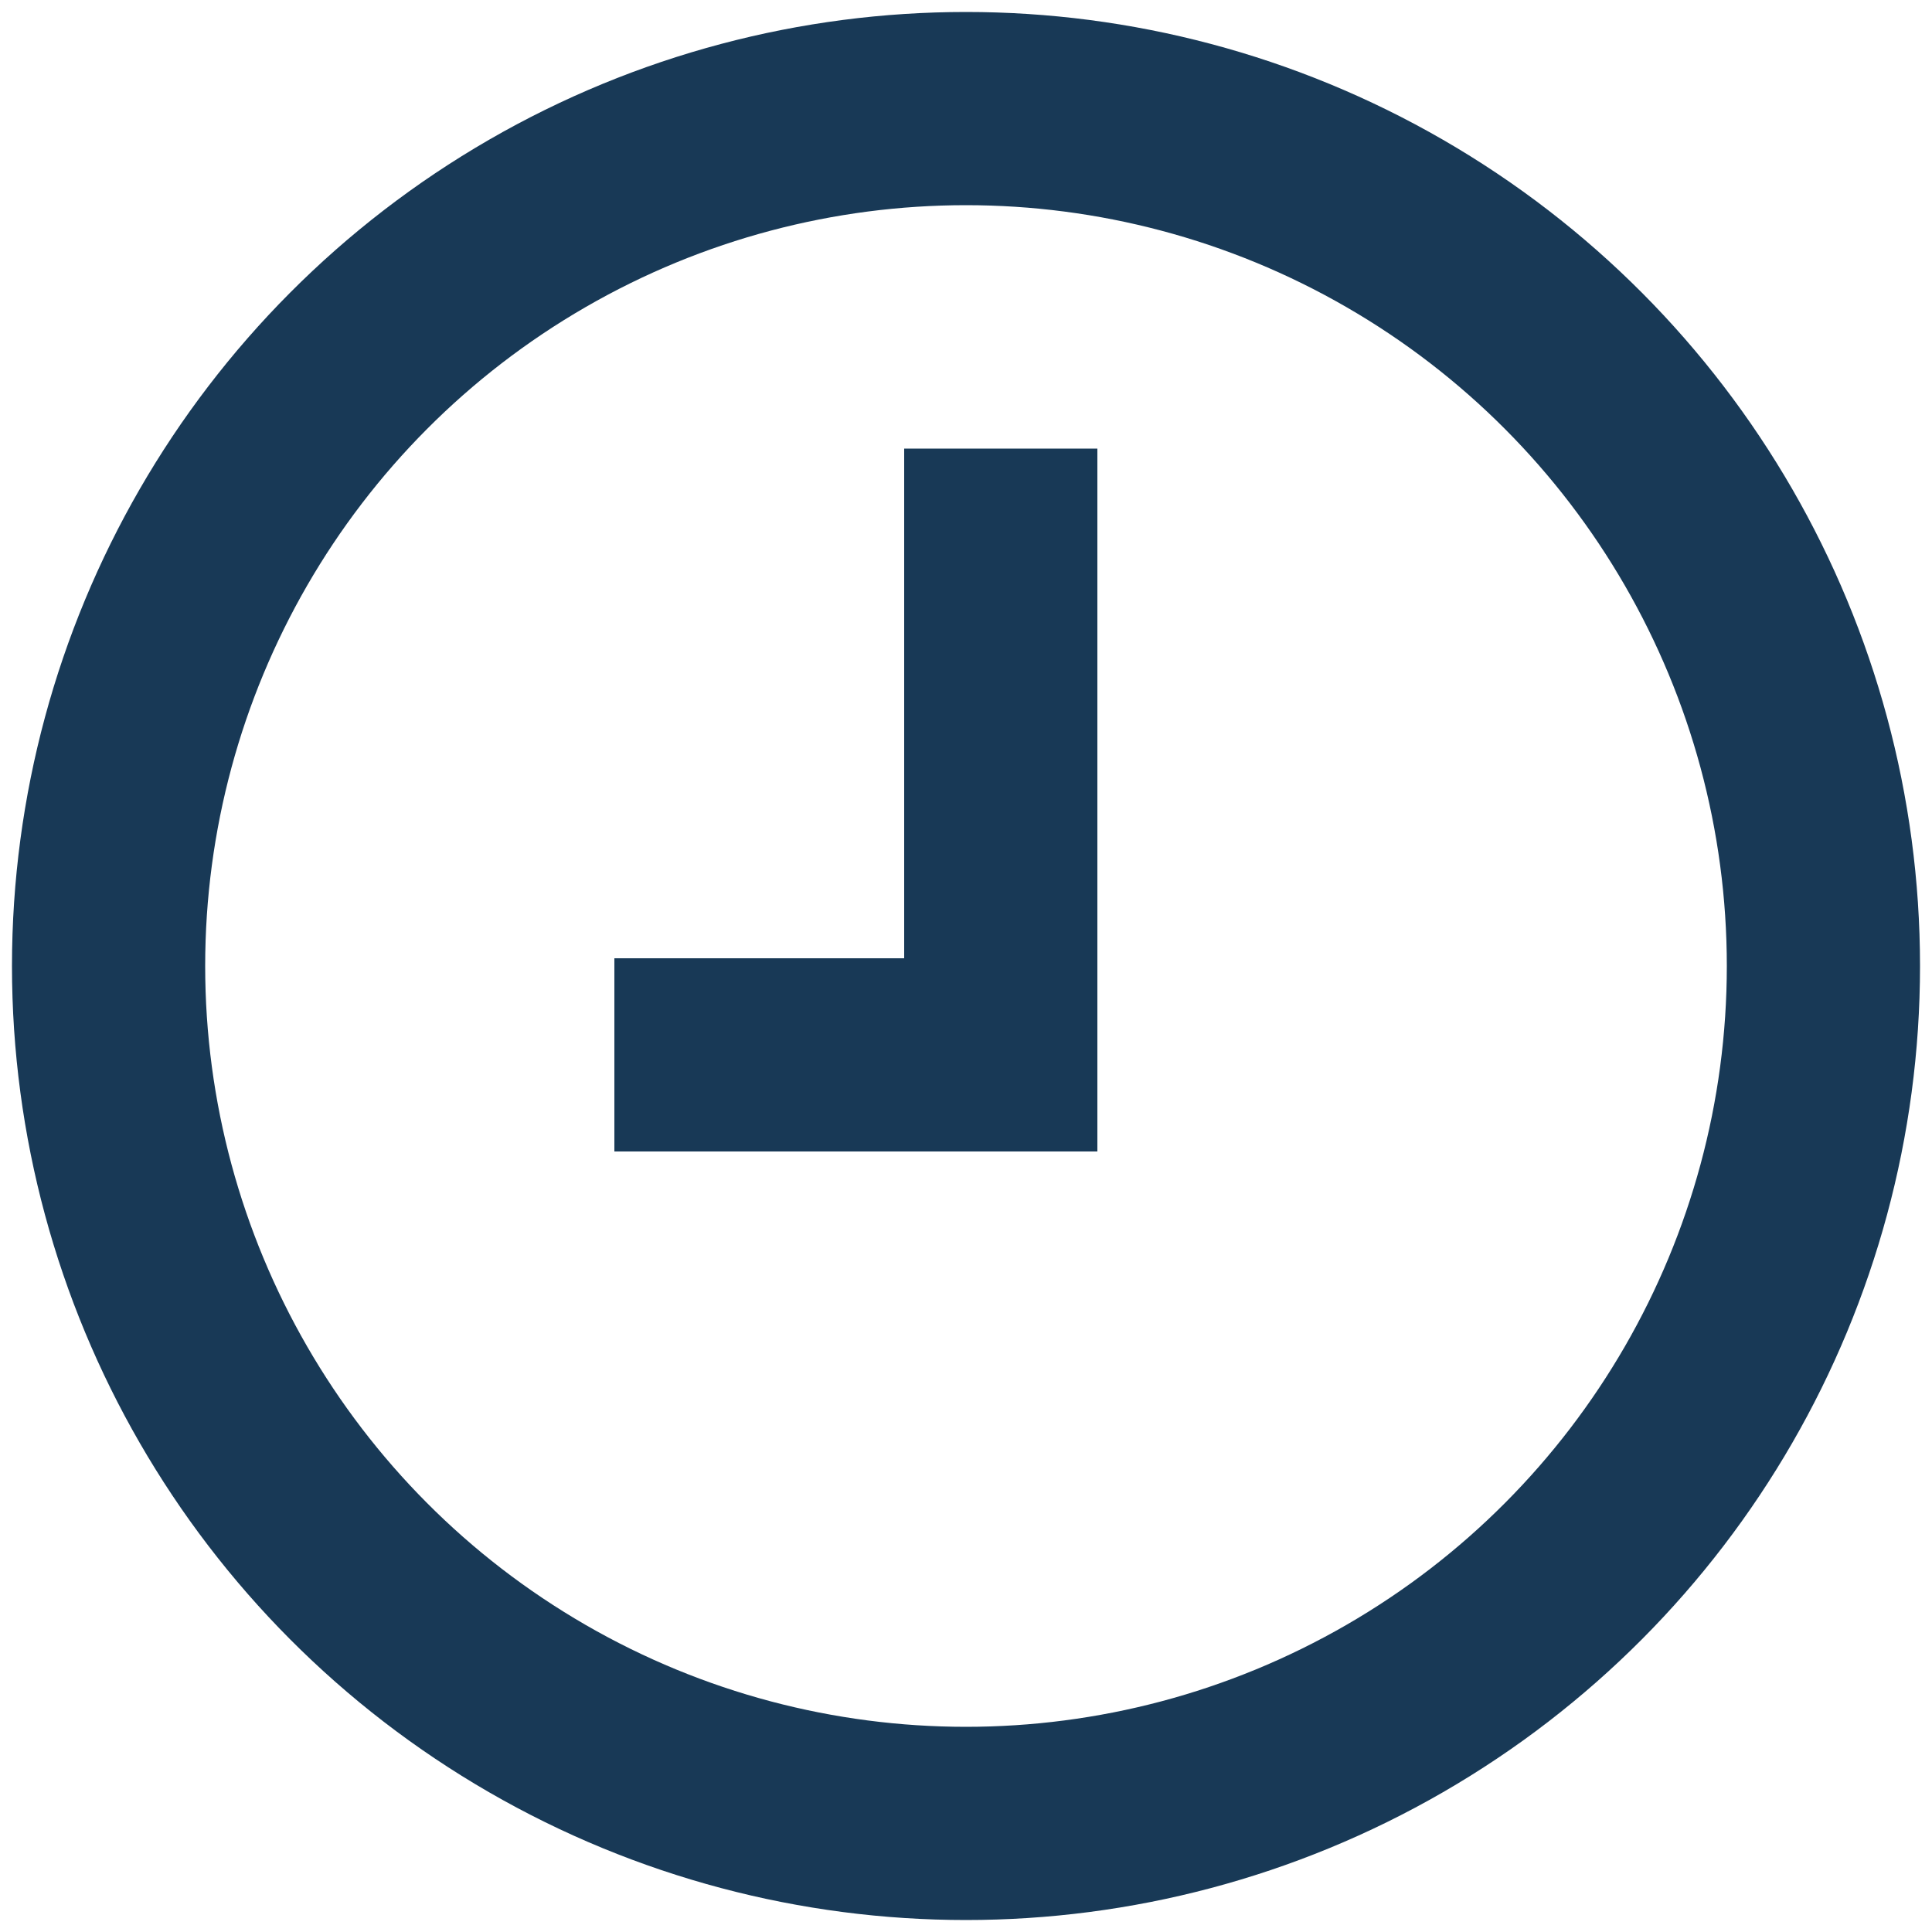 <?xml version="1.0" encoding="utf-8"?>
<!-- Generator: Adobe Illustrator 23.0.5, SVG Export Plug-In . SVG Version: 6.00 Build 0)  -->
<svg version="1.1" id="Capa_1" xmlns="http://www.w3.org/2000/svg" xmlns:xlink="http://www.w3.org/1999/xlink" x="0px" y="0px"
	 viewBox="0 0 50 50" style="enable-background:new 0 0 50 50;" xml:space="preserve">
<style type="text/css">
	.st0{fill:none;stroke:#183956;stroke-width:5;stroke-miterlimit:10;}
</style>
<polyline class="st0" points="25.9,11.61 25.9,27.3 15.9,27.3 "/>
<circle class="st0" cx="25" cy="25" r="22.19"/>
</svg>
